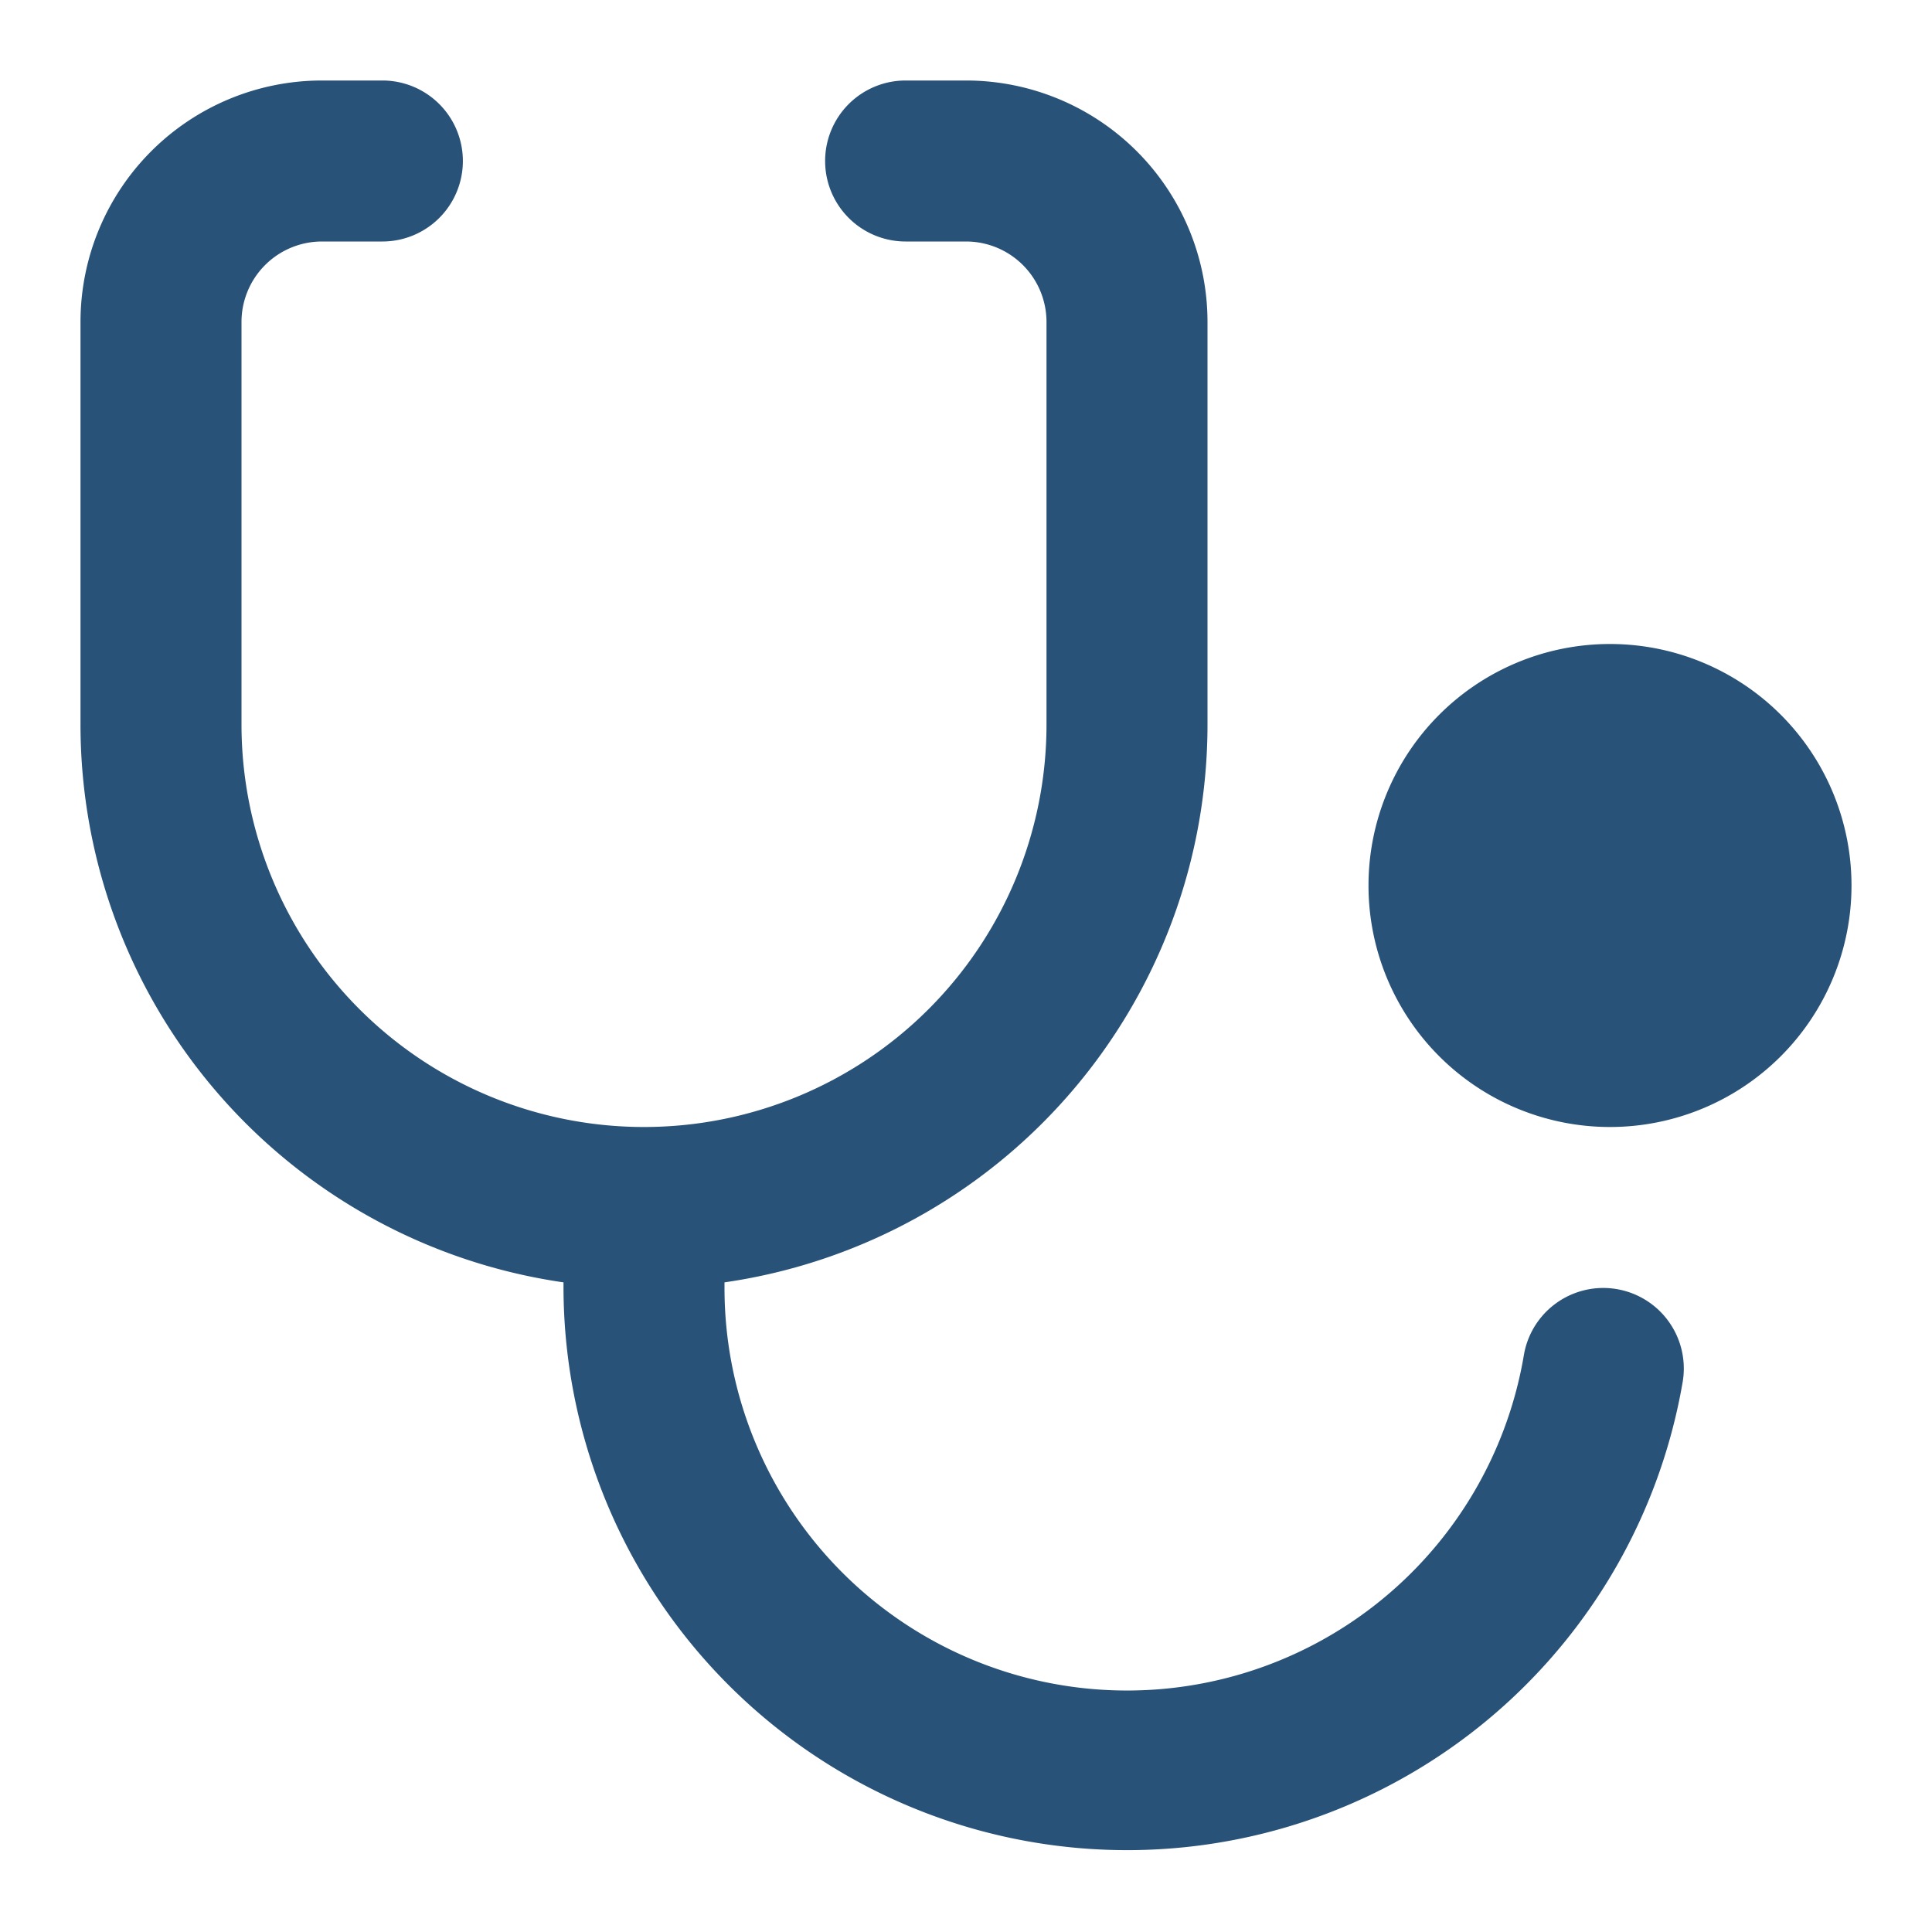 <svg xmlns="http://www.w3.org/2000/svg" xmlns:xlink="http://www.w3.org/1999/xlink" width="512" height="512" x="0" y="0" viewBox="0 0 24 24" style="enable-background:new 0 0 512 512" xml:space="preserve" class=""><g><path fill="#295278" fill-rule="evenodd" d="M1 4a3 3 0 0 1 3-3h.75a1 1 0 0 1 0 2H4a1 1 0 0 0-1 1v5a5 5 0 0 0 10 0V4a1 1 0 0 0-1-1h-.75a1 1 0 1 1 0-2H12a3 3 0 0 1 3 3v5a7.001 7.001 0 0 1-6 6.93V16a5 5 0 0 0 9.93.834 1 1 0 0 1 1.973.332A7.002 7.002 0 0 1 7 16v-.07A7.001 7.001 0 0 1 1 9zm19 10a3 3 0 1 0 0-6 3 3 0 0 0 0 6z" clip-rule="evenodd" opacity="1" data-original="#000000"></path></g></svg>